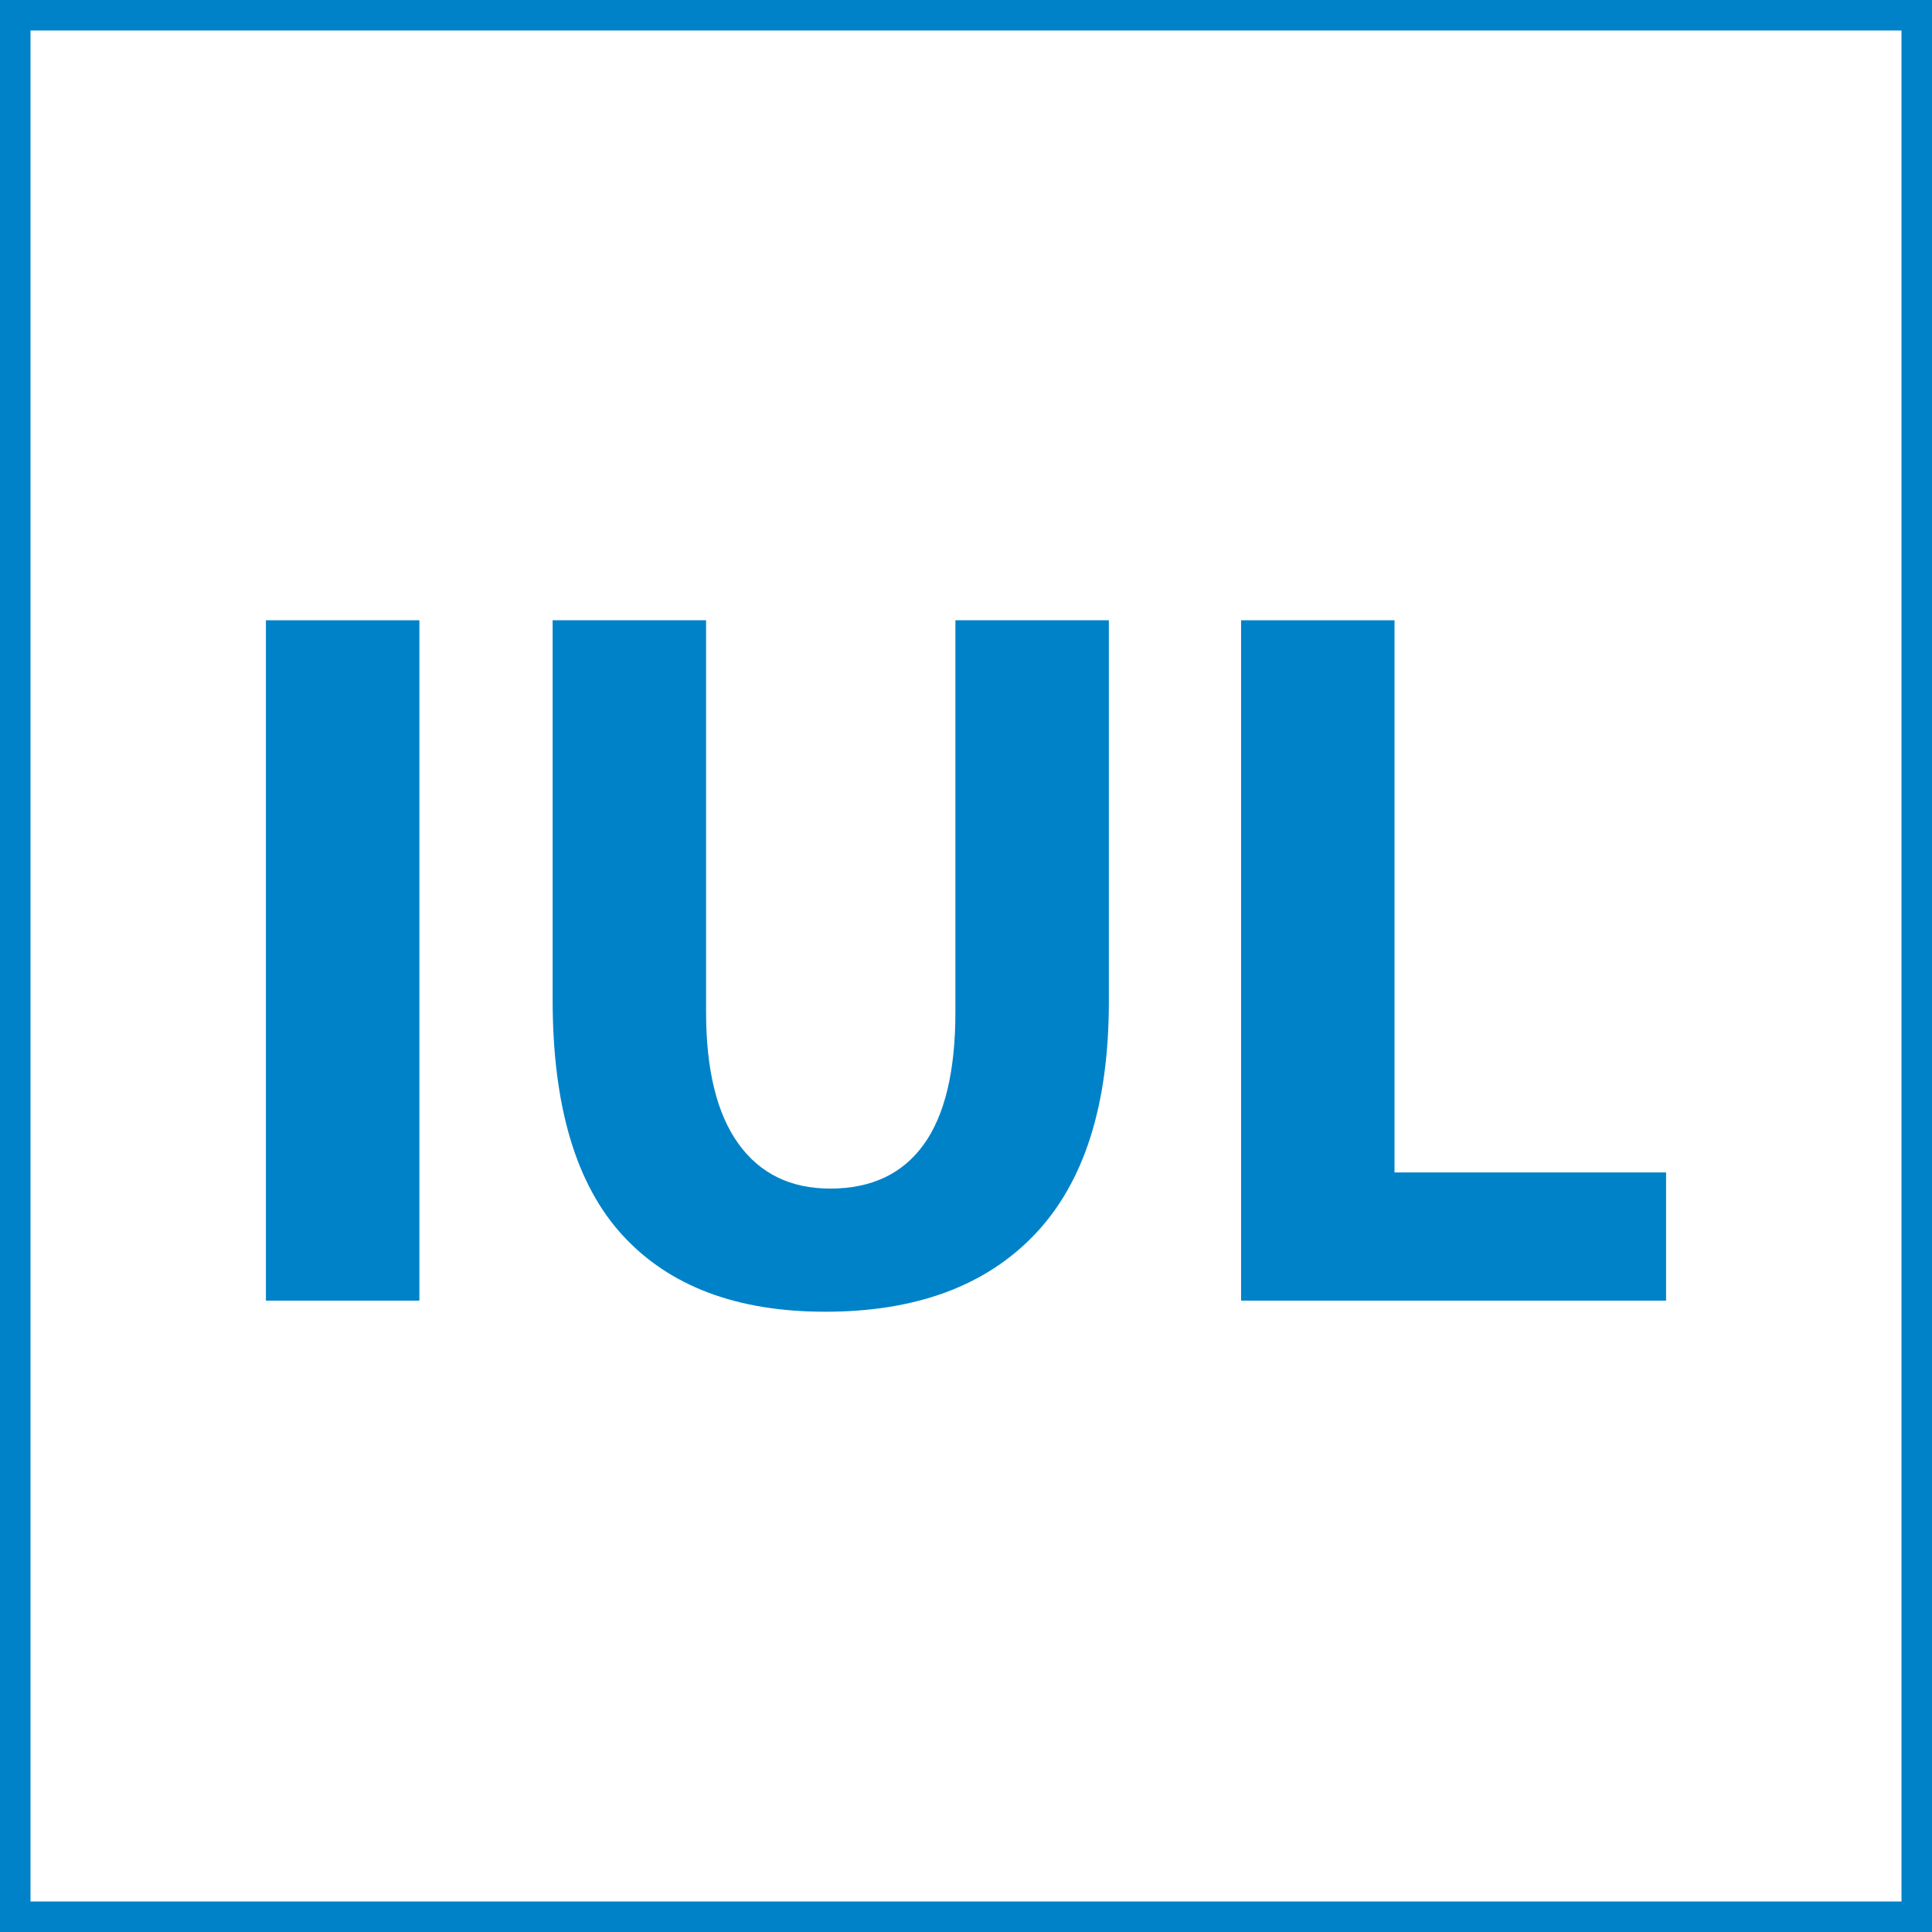 <?xml version="1.0" encoding="UTF-8"?>
<!DOCTYPE svg PUBLIC "-//W3C//DTD SVG 1.1//EN" "http://www.w3.org/Graphics/SVG/1.1/DTD/svg11.dtd">
<!-- Creator: CorelDRAW Home & Student 2019 -->
<svg xmlns="http://www.w3.org/2000/svg" xml:space="preserve" width="47.509mm" height="47.509mm" version="1.1" style="shape-rendering:geometricPrecision; text-rendering:geometricPrecision; image-rendering:optimizeQuality; fill-rule:evenodd; clip-rule:evenodd"
viewBox="0 0 1525.79 1525.79"
 xmlns:xlink="http://www.w3.org/1999/xlink">
 <defs>
  <style type="text/css">
   <![CDATA[
    .str0 {stroke:#0082C8;stroke-width:24.09;stroke-miterlimit:22.926}
    .fil0 {fill:none}
    .fil1 {fill:#0082C8;fill-rule:nonzero}
   ]]>
  </style>
 </defs>
 <g id="Ebene_x0020_1">
  <rect class="fil0 str0" x="12.04" y="12.04" width="1501.7" height="1501.7"/>
  <polygon class="fil1" points="210.02,489.85 331.2,489.85 331.2,1027.17 210.02,1027.17 "/>
  <path id="1" class="fil1" d="M436.44 489.85l121.18 0 0 309.32c0,45.71 8.5,80.39 25.51,104.04 17.01,23.65 41.19,35.47 72.55,35.47 32.42,0 57,-11.56 73.74,-34.68 16.74,-23.12 25.11,-58.07 25.11,-104.84l0 -309.32 121.18 0 0 301.35c0,81.32 -19.4,142.44 -58.2,183.36 -38.8,40.92 -94.07,61.39 -165.82,61.39 -69.62,0 -122.9,-20.07 -159.84,-60.19 -36.94,-40.13 -55.41,-102.18 -55.41,-186.15l0 -299.75z"/>
  <polygon id="2" class="fil1" points="980.14,1027.17 980.14,489.85 1101.32,489.85 1101.32,925.93 1315.77,925.93 1315.77,1027.17 "/>
 </g>
</svg>
